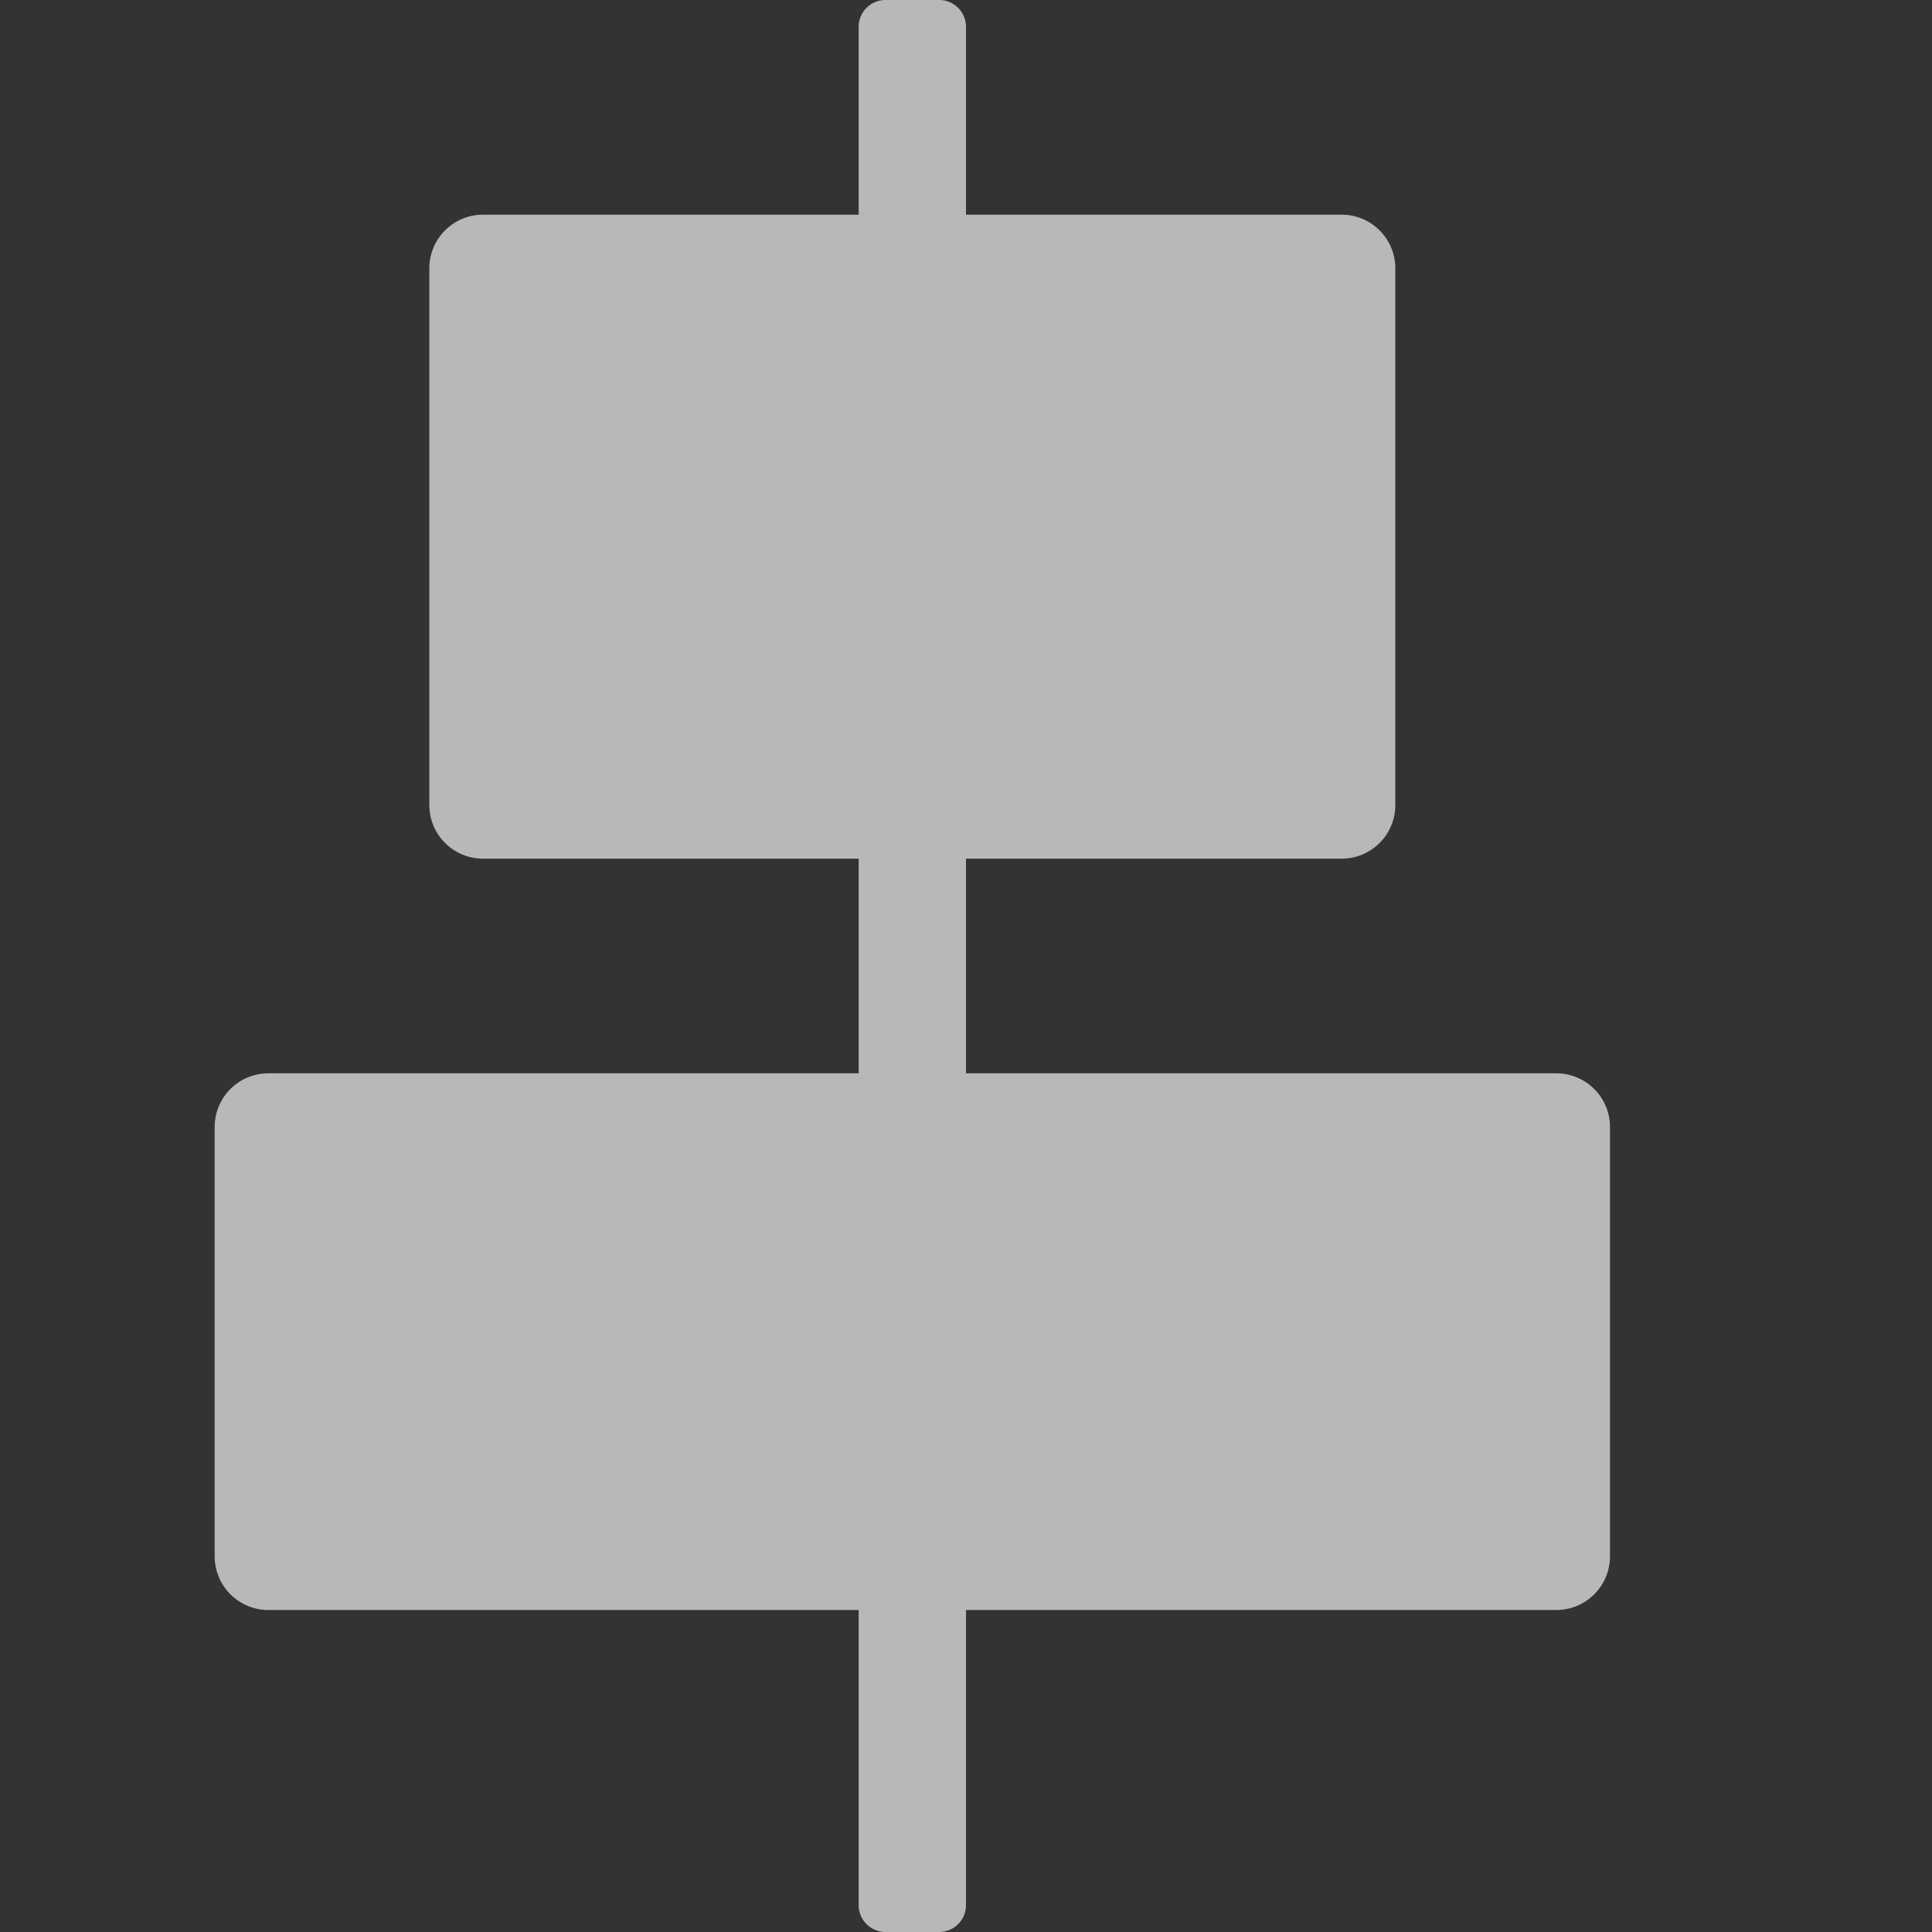 <svg id="S_AlignCenter_Md_N_2x" data-name="S_AlignCenter_Md_N@2x" xmlns="http://www.w3.org/2000/svg" width="36" height="36" viewBox="0 0 36 36">
  <rect x="0" y="0" width="36" height="36" fill="#333333" stroke="none"/>
  <defs>
    <style>
      .fill {
        fill: #fff;
        fill-rule: evenodd;
        opacity: 0.65;
      }

      
    </style>
  </defs>
  <title>S_AlignCenter_Md_N@2x</title>
  <path class="fill" d="M29,20H18V16h7a1,1,0,0,0,1-1V5a1,1,0,0,0-1-1H18V0.5A0.5,0.5,0,0,0,17.5,0h-1a0.5,0.5,0,0,0-.5.5V4H9A1,1,0,0,0,8,5V15a1,1,0,0,0,1,1h7v4H5a1,1,0,0,0-1,1v8a1,1,0,0,0,1,1H16v5.5a0.5,0.5,0,0,0,.5.5h1a0.5,0.5,0,0,0,.5-0.5V30H29a1,1,0,0,0,1-1V21A1,1,0,0,0,29,20Z"/>
  </svg>